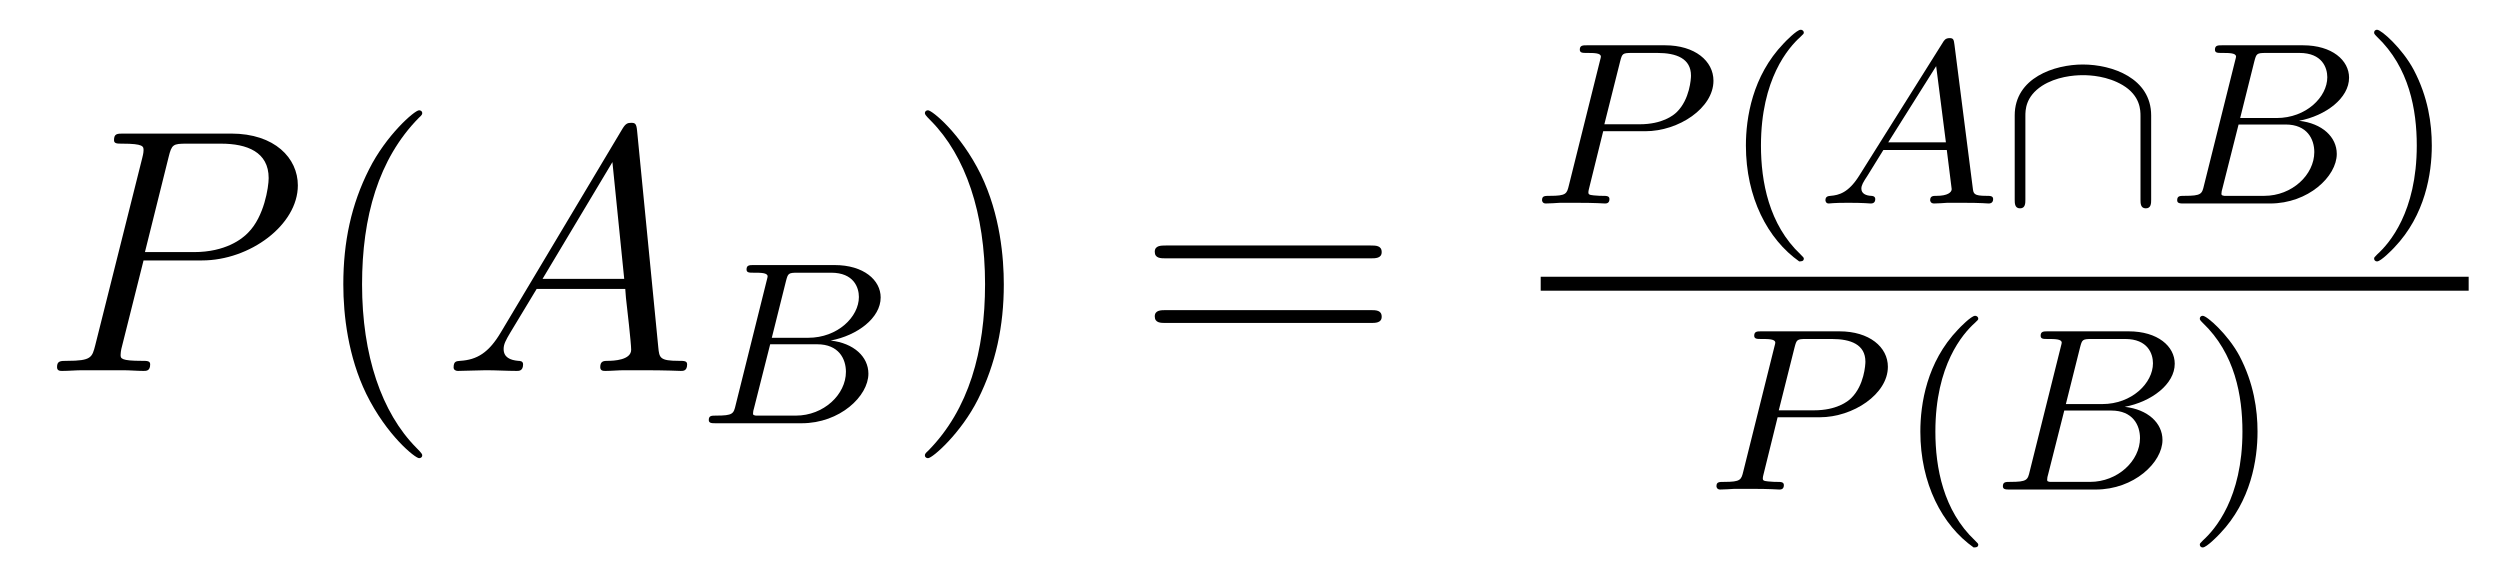 <?xml version='1.0' encoding='UTF-8'?>
<!-- This file was generated by dvisvgm 2.8.1 -->
<svg version='1.1' xmlns='http://www.w3.org/2000/svg' xmlns:xlink='http://www.w3.org/1999/xlink' width='86pt' height='20pt' viewBox='0 -20 86 20'>
<g id='page1'>
<g transform='matrix(1 0 0 -1 -127 647)'>
<path d='M131.938 658.041H133.947C135.596 658.041 137.246 659.261 137.246 660.623C137.246 661.556 136.457 662.405 134.951 662.405H131.257C131.03 662.405 130.922 662.405 130.922 662.178C130.922 662.058 131.03 662.058 131.209 662.058C131.938 662.058 131.938 661.962 131.938 661.831C131.938 661.807 131.938 661.735 131.891 661.556L130.277 655.125C130.169 654.706 130.145 654.587 129.308 654.587C129.081 654.587 128.962 654.587 128.962 654.372C128.962 654.24 129.069 654.24 129.141 654.24C129.368 654.24 129.608 654.264 129.834 654.264H131.233C131.46 654.264 131.711 654.24 131.938 654.24C132.034 654.24 132.166 654.24 132.166 654.467C132.166 654.587 132.058 654.587 131.879 654.587C131.161 654.587 131.149 654.67 131.149 654.79C131.149 654.85 131.161 654.933 131.173 654.993L131.938 658.041ZM132.799 661.592C132.907 662.034 132.954 662.058 133.421 662.058H134.604C135.501 662.058 136.242 661.771 136.242 660.874C136.242 660.564 136.087 659.547 135.537 658.998C135.333 658.782 134.76 658.328 133.672 658.328H131.986L132.799 661.592Z'/>
<path d='M141.524 651.335C141.524 651.371 141.524 651.395 141.321 651.598C140.125 652.806 139.455 654.778 139.455 657.217C139.455 659.536 140.017 661.532 141.404 662.943C141.524 663.05 141.524 663.074 141.524 663.11C141.524 663.182 141.464 663.206 141.416 663.206C141.261 663.206 140.28 662.345 139.695 661.173C139.085 659.966 138.81 658.687 138.81 657.217C138.81 656.152 138.977 654.73 139.599 653.451C140.304 652.017 141.285 651.239 141.416 651.239C141.464 651.239 141.524 651.263 141.524 651.335Z'/>
<path d='M144.229 655.567C143.811 654.862 143.405 654.622 142.831 654.587C142.699 654.575 142.604 654.575 142.604 654.36C142.604 654.288 142.663 654.24 142.747 654.24C142.962 654.24 143.5 654.264 143.715 654.264C144.062 654.264 144.445 654.24 144.779 654.24C144.851 654.24 144.994 654.24 144.994 654.467C144.994 654.575 144.899 654.587 144.827 654.587C144.552 654.611 144.325 654.706 144.325 654.993C144.325 655.16 144.397 655.292 144.552 655.555L145.461 657.061H148.509C148.521 656.953 148.521 656.858 148.533 656.75C148.569 656.44 148.712 655.196 148.712 654.969C148.712 654.611 148.103 654.587 147.911 654.587C147.78 654.587 147.648 654.587 147.648 654.372C147.648 654.24 147.756 654.24 147.828 654.24C148.031 654.24 148.27 654.264 148.473 654.264H149.154C149.884 654.264 150.41 654.24 150.422 654.24C150.505 654.24 150.637 654.24 150.637 654.467C150.637 654.587 150.529 654.587 150.35 654.587C149.693 654.587 149.68 654.694 149.645 655.053L148.915 662.512C148.892 662.751 148.844 662.775 148.712 662.775C148.593 662.775 148.521 662.751 148.413 662.572L144.229 655.567ZM145.664 657.408L148.067 661.424L148.473 657.408H145.664Z'/>
<path d='M152.307 653.069C152.235 652.767 152.219 652.703 151.629 652.703C151.478 652.703 151.382 652.703 151.382 652.552C151.382 652.44 151.486 652.44 151.621 652.44H154.578C155.892 652.44 156.873 653.372 156.873 654.145C156.873 654.727 156.371 655.197 155.574 655.285C156.498 655.46 157.295 656.066 157.295 656.767C157.295 657.364 156.713 657.882 155.709 657.882H152.928C152.785 657.882 152.681 657.882 152.681 657.731C152.681 657.619 152.777 657.619 152.912 657.619C153.175 657.619 153.406 657.619 153.406 657.492C153.406 657.46 153.398 657.452 153.374 657.348L152.307 653.069ZM153.55 655.38L154.036 657.325C154.107 657.596 154.116 657.619 154.442 657.619H155.59C156.371 657.619 156.546 657.109 156.546 656.783C156.546 656.105 155.821 655.38 154.801 655.38H153.55ZM153 652.703C152.928 652.719 152.904 652.719 152.904 652.775C152.904 652.838 152.92 652.902 152.936 652.95L153.494 655.157H155.112C155.853 655.157 156.1 654.655 156.1 654.209C156.1 653.428 155.335 652.703 154.378 652.703H153Z'/>
<path d='M161.531 657.217C161.531 658.125 161.412 659.607 160.742 660.994C160.037 662.428 159.057 663.206 158.925 663.206C158.877 663.206 158.817 663.182 158.817 663.11C158.817 663.074 158.817 663.05 159.021 662.847C160.216 661.64 160.886 659.667 160.886 657.228C160.886 654.909 160.324 652.913 158.937 651.502C158.817 651.395 158.817 651.371 158.817 651.335C158.817 651.263 158.877 651.239 158.925 651.239C159.08 651.239 160.061 652.1 160.647 653.272C161.256 654.491 161.531 655.782 161.531 657.217Z'/>
<path d='M174.148 658.113C174.315 658.113 174.53 658.113 174.53 658.328C174.53 658.555 174.327 658.555 174.148 658.555H167.107C166.939 658.555 166.724 658.555 166.724 658.34C166.724 658.113 166.927 658.113 167.107 658.113H174.148ZM174.148 655.89C174.315 655.89 174.53 655.89 174.53 656.105C174.53 656.332 174.327 656.332 174.148 656.332H167.107C166.939 656.332 166.724 656.332 166.724 656.117C166.724 655.89 166.927 655.89 167.107 655.89H174.148Z'/>
<path d='M182.15 662.486H183.6C184.748 662.486 185.943 663.283 185.943 664.223C185.943 664.901 185.306 665.442 184.278 665.442H181.592C181.449 665.442 181.345 665.442 181.345 665.291C181.345 665.179 181.449 665.179 181.576 665.179C181.839 665.179 182.07 665.179 182.07 665.052C182.07 665.02 182.063 665.012 182.038 664.908L180.971 660.629C180.899 660.335 180.883 660.263 180.317 660.263C180.134 660.263 180.046 660.263 180.046 660.112C180.046 660.08 180.07 660 180.174 660C180.325 660 180.517 660.016 180.668 660.024H181.178C181.943 660.024 182.15 660 182.206 660C182.254 660 182.365 660 182.365 660.151C182.365 660.263 182.262 660.263 182.126 660.263C182.102 660.263 181.959 660.263 181.823 660.279C181.656 660.295 181.64 660.319 181.64 660.39C181.64 660.43 181.656 660.478 181.664 660.518L182.15 662.486ZM182.732 664.885C182.803 665.156 182.812 665.179 183.138 665.179H184.015C184.668 665.179 185.17 664.988 185.17 664.398C185.17 664.295 185.13 663.586 184.684 663.147C184.564 663.028 184.182 662.725 183.401 662.725H182.19L182.732 664.885Z'/>
<path d='M188.892 658.008C188.956 658.008 189.051 658.008 189.051 658.103C189.051 658.135 189.043 658.143 188.94 658.247C187.848 659.275 187.577 660.757 187.577 661.992C187.577 664.287 188.525 665.363 188.932 665.729C189.043 665.833 189.051 665.841 189.051 665.881C189.051 665.921 189.019 665.976 188.94 665.976C188.812 665.976 188.414 665.57 188.35 665.498C187.282 664.383 187.059 662.948 187.059 661.992C187.059 660.207 187.808 658.773 188.892 658.008Z'/>
<path d='M190.951 660.948C190.584 660.367 190.258 660.287 189.971 660.263C189.891 660.255 189.795 660.247 189.795 660.112C189.795 660.087 189.811 660 189.907 660C189.979 660 190.026 660.024 190.584 660.024C191.126 660.024 191.31 660 191.349 660C191.389 660 191.509 660 191.509 660.151C191.509 660.255 191.405 660.263 191.365 660.263C191.198 660.271 191.031 660.335 191.031 660.51C191.031 660.629 191.094 660.733 191.246 660.964L191.788 661.841H193.97L194.138 660.494C194.138 660.382 193.994 660.263 193.62 660.263C193.501 660.263 193.397 660.263 193.397 660.112C193.397 660.103 193.405 660 193.532 660C193.613 660 193.915 660.016 193.987 660.024H194.489C195.206 660.024 195.342 660 195.406 660C195.437 660 195.564 660 195.564 660.151C195.564 660.263 195.461 660.263 195.334 660.263C194.896 660.263 194.887 660.335 194.863 660.534L194.234 665.458C194.21 665.634 194.202 665.689 194.066 665.689C193.922 665.689 193.876 665.61 193.828 665.53L190.951 660.948ZM191.955 662.104L193.604 664.725L193.939 662.104H191.955Z'/>
<path d='M201 663.028C201 664.311 199.661 664.781 198.649 664.781C197.677 664.781 196.306 664.327 196.306 663.028V660.135C196.306 660.008 196.306 659.833 196.489 659.833S196.673 660.008 196.673 660.135V663.004C196.673 663.211 196.673 663.673 197.246 664.048C197.732 664.359 198.323 664.414 198.649 664.414C198.912 664.414 199.494 664.383 200.02 664.072C200.633 663.705 200.633 663.203 200.633 663.004V660.135C200.633 660.008 200.633 659.833 200.816 659.833S201 660.008 201 660.135V663.028Z'/>
<path d='M202.819 660.629C202.748 660.327 202.732 660.263 202.142 660.263C201.991 660.263 201.895 660.263 201.895 660.112C201.895 660 201.998 660 202.134 660H205.091C206.405 660 207.385 660.932 207.385 661.705C207.385 662.287 206.884 662.757 206.087 662.845C207.011 663.02 207.808 663.626 207.808 664.327C207.808 664.924 207.226 665.442 206.222 665.442H203.441C203.298 665.442 203.194 665.442 203.194 665.291C203.194 665.179 203.29 665.179 203.425 665.179C203.688 665.179 203.92 665.179 203.92 665.052C203.92 665.02 203.911 665.012 203.887 664.908L202.819 660.629ZM204.062 662.94L204.548 664.885C204.62 665.156 204.629 665.179 204.955 665.179H206.102C206.884 665.179 207.059 664.669 207.059 664.343C207.059 663.665 206.334 662.94 205.314 662.94H204.062ZM203.513 660.263C203.441 660.279 203.417 660.279 203.417 660.335C203.417 660.398 203.434 660.462 203.449 660.51L204.007 662.717H205.625C206.365 662.717 206.612 662.215 206.612 661.769C206.612 660.988 205.848 660.263 204.892 660.263H203.513Z'/>
<path d='M210.654 661.992C210.654 662.749 210.527 663.657 210.032 664.598C209.642 665.331 208.918 665.976 208.774 665.976C208.694 665.976 208.67 665.921 208.67 665.881C208.67 665.849 208.67 665.833 208.766 665.737C209.881 664.677 210.137 663.219 210.137 661.992C210.137 659.705 209.188 658.622 208.782 658.255C208.678 658.151 208.67 658.143 208.67 658.103C208.67 658.064 208.694 658.008 208.774 658.008C208.901 658.008 209.299 658.414 209.364 658.486C210.431 659.602 210.654 661.036 210.654 661.992Z'/>
<path d='M180 657H211.922V657.48H180'/>
<path d='M188.15 652.646H189.6C190.748 652.646 191.943 653.443 191.943 654.383C191.943 655.061 191.306 655.602 190.278 655.602H187.592C187.449 655.602 187.345 655.602 187.345 655.451C187.345 655.339 187.449 655.339 187.576 655.339C187.839 655.339 188.07 655.339 188.07 655.212C188.07 655.18 188.063 655.172 188.038 655.068L186.971 650.789C186.899 650.495 186.883 650.423 186.317 650.423C186.134 650.423 186.046 650.423 186.046 650.272C186.046 650.24 186.07 650.16 186.174 650.16C186.325 650.16 186.517 650.176 186.668 650.184H187.178C187.943 650.184 188.15 650.16 188.206 650.16C188.254 650.16 188.365 650.16 188.365 650.311C188.365 650.423 188.262 650.423 188.126 650.423C188.102 650.423 187.959 650.423 187.823 650.439C187.656 650.455 187.64 650.479 187.64 650.55C187.64 650.59 187.656 650.638 187.664 650.678L188.15 652.646ZM188.732 655.045C188.803 655.316 188.812 655.339 189.138 655.339H190.015C190.668 655.339 191.17 655.148 191.17 654.558C191.17 654.455 191.13 653.746 190.684 653.307C190.564 653.188 190.182 652.885 189.401 652.885H188.19L188.732 655.045Z'/>
<path d='M194.892 648.168C194.956 648.168 195.052 648.168 195.052 648.263C195.052 648.295 195.043 648.303 194.94 648.407C193.848 649.435 193.577 650.917 193.577 652.152C193.577 654.447 194.525 655.523 194.932 655.889C195.043 655.993 195.052 656.001 195.052 656.041C195.052 656.081 195.019 656.136 194.94 656.136C194.812 656.136 194.413 655.73 194.35 655.658C193.282 654.543 193.06 653.108 193.06 652.152C193.06 650.367 193.808 648.933 194.892 648.168Z'/>
<path d='M196.823 650.789C196.752 650.487 196.735 650.423 196.146 650.423C195.995 650.423 195.899 650.423 195.899 650.272C195.899 650.16 196.003 650.16 196.138 650.16H199.094C200.41 650.16 201.389 651.092 201.389 651.865C201.389 652.447 200.887 652.917 200.09 653.005C201.014 653.18 201.811 653.786 201.811 654.487C201.811 655.084 201.23 655.602 200.226 655.602H197.444C197.302 655.602 197.198 655.602 197.198 655.451C197.198 655.339 197.293 655.339 197.429 655.339C197.692 655.339 197.923 655.339 197.923 655.212C197.923 655.18 197.915 655.172 197.891 655.068L196.823 650.789ZM198.066 653.1L198.553 655.045C198.624 655.316 198.632 655.339 198.959 655.339H200.106C200.887 655.339 201.062 654.829 201.062 654.503C201.062 653.825 200.338 653.1 199.318 653.1H198.066ZM197.516 650.423C197.444 650.439 197.422 650.439 197.422 650.495C197.422 650.558 197.437 650.622 197.453 650.67L198.011 652.877H199.628C200.369 652.877 200.616 652.375 200.616 651.929C200.616 651.148 199.852 650.423 198.895 650.423H197.516Z'/>
<path d='M204.659 652.152C204.659 652.909 204.53 653.817 204.037 654.758C203.646 655.491 202.921 656.136 202.777 656.136C202.698 656.136 202.674 656.081 202.674 656.041C202.674 656.009 202.674 655.993 202.77 655.897C203.886 654.837 204.14 653.379 204.14 652.152C204.14 649.865 203.192 648.782 202.786 648.415C202.682 648.311 202.674 648.303 202.674 648.263C202.674 648.224 202.698 648.168 202.777 648.168C202.906 648.168 203.304 648.574 203.368 648.646C204.436 649.762 204.659 651.196 204.659 652.152Z'/>
</g>
</g>
</svg>